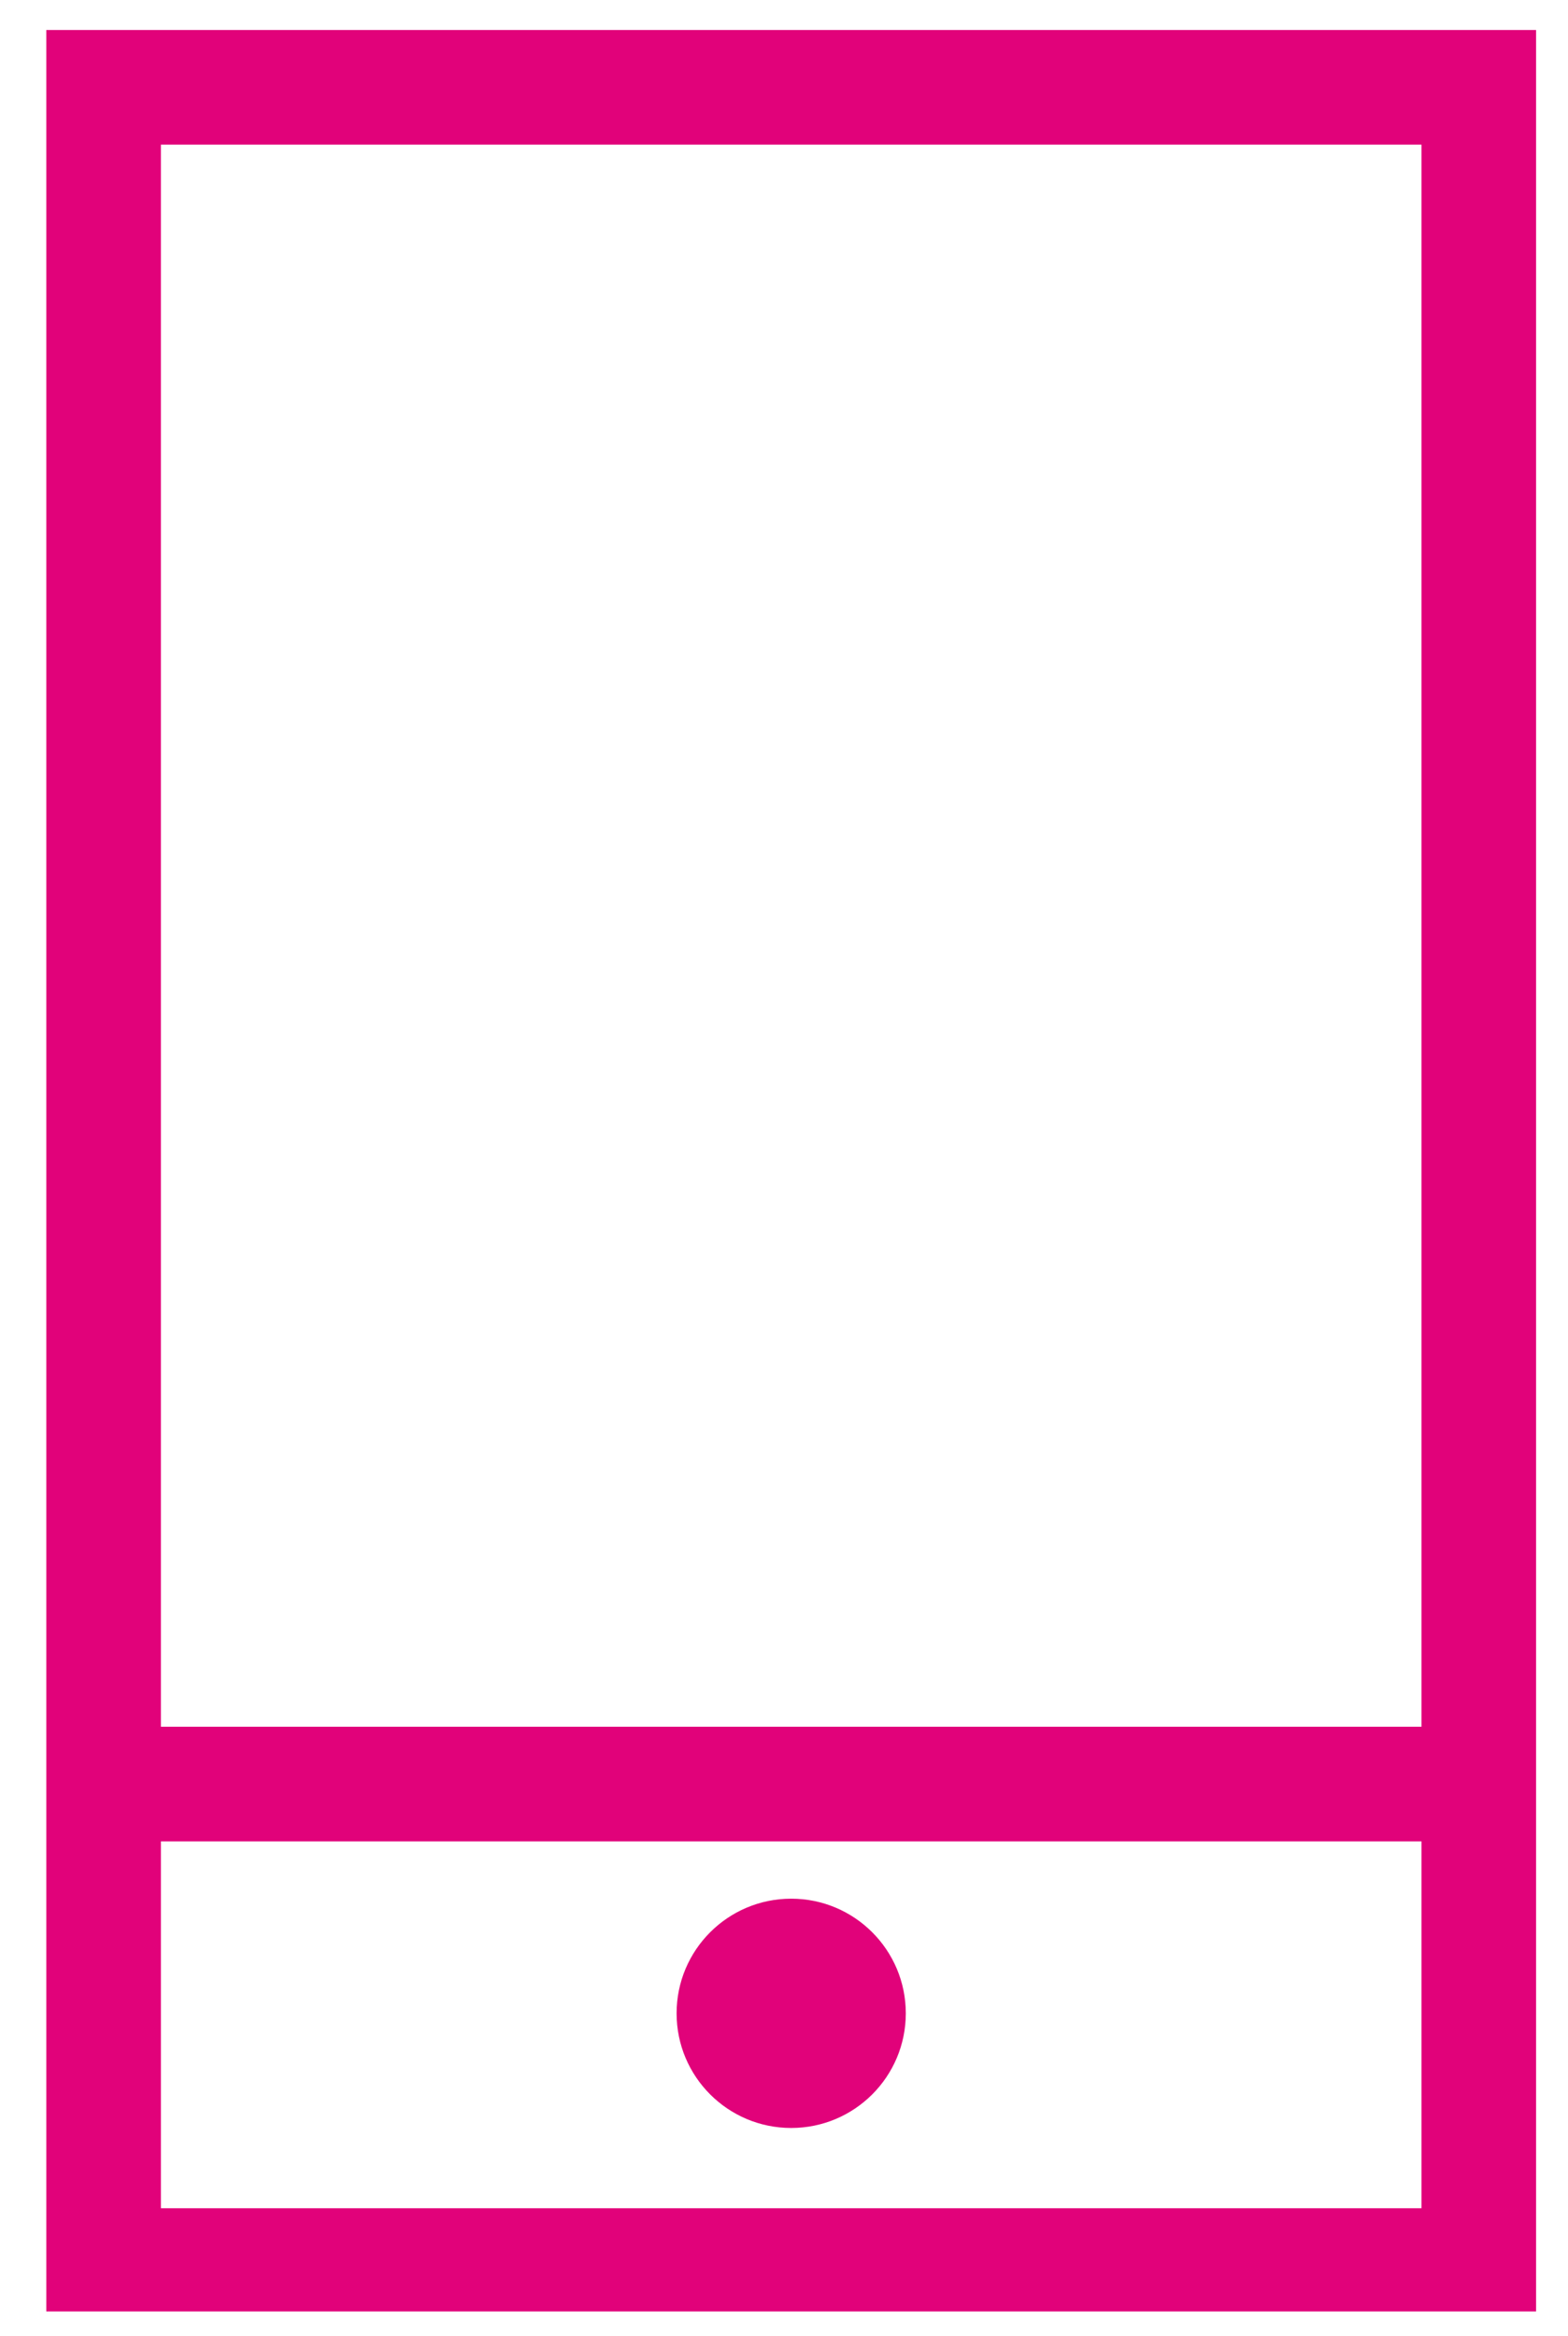 <?xml version="1.0" encoding="utf-8"?>
<!-- Generator: Adobe Illustrator 16.0.0, SVG Export Plug-In . SVG Version: 6.00 Build 0)  -->
<!DOCTYPE svg PUBLIC "-//W3C//DTD SVG 1.1//EN" "http://www.w3.org/Graphics/SVG/1.1/DTD/svg11.dtd">
<svg version="1.1" id="Ebene_1" xmlns="http://www.w3.org/2000/svg" xmlns:xlink="http://www.w3.org/1999/xlink" x="0px" y="0px"
	 width="182px" height="271px" viewBox="387.5 145.5 182 271" enable-background="new 387.5 145.5 182 271" xml:space="preserve">
<g>
	<path fill="#E1027A" d="M392.874,148.979v196.864v13.302v54.537h172.922v-54.537v-13.302V148.979H392.874z M552.494,401.71H406.176
		v-42.565h146.318V401.71z M406.176,345.843V162.281h146.318v183.563H406.176z"/>
	<circle fill="#E1027A" cx="479.335" cy="379.097" r="13.302"/>
</g>
<rect id="_x3C_Slice_x3E_" x="387.5" y="145.5" fill="none" width="182" height="271"/>
</svg>
